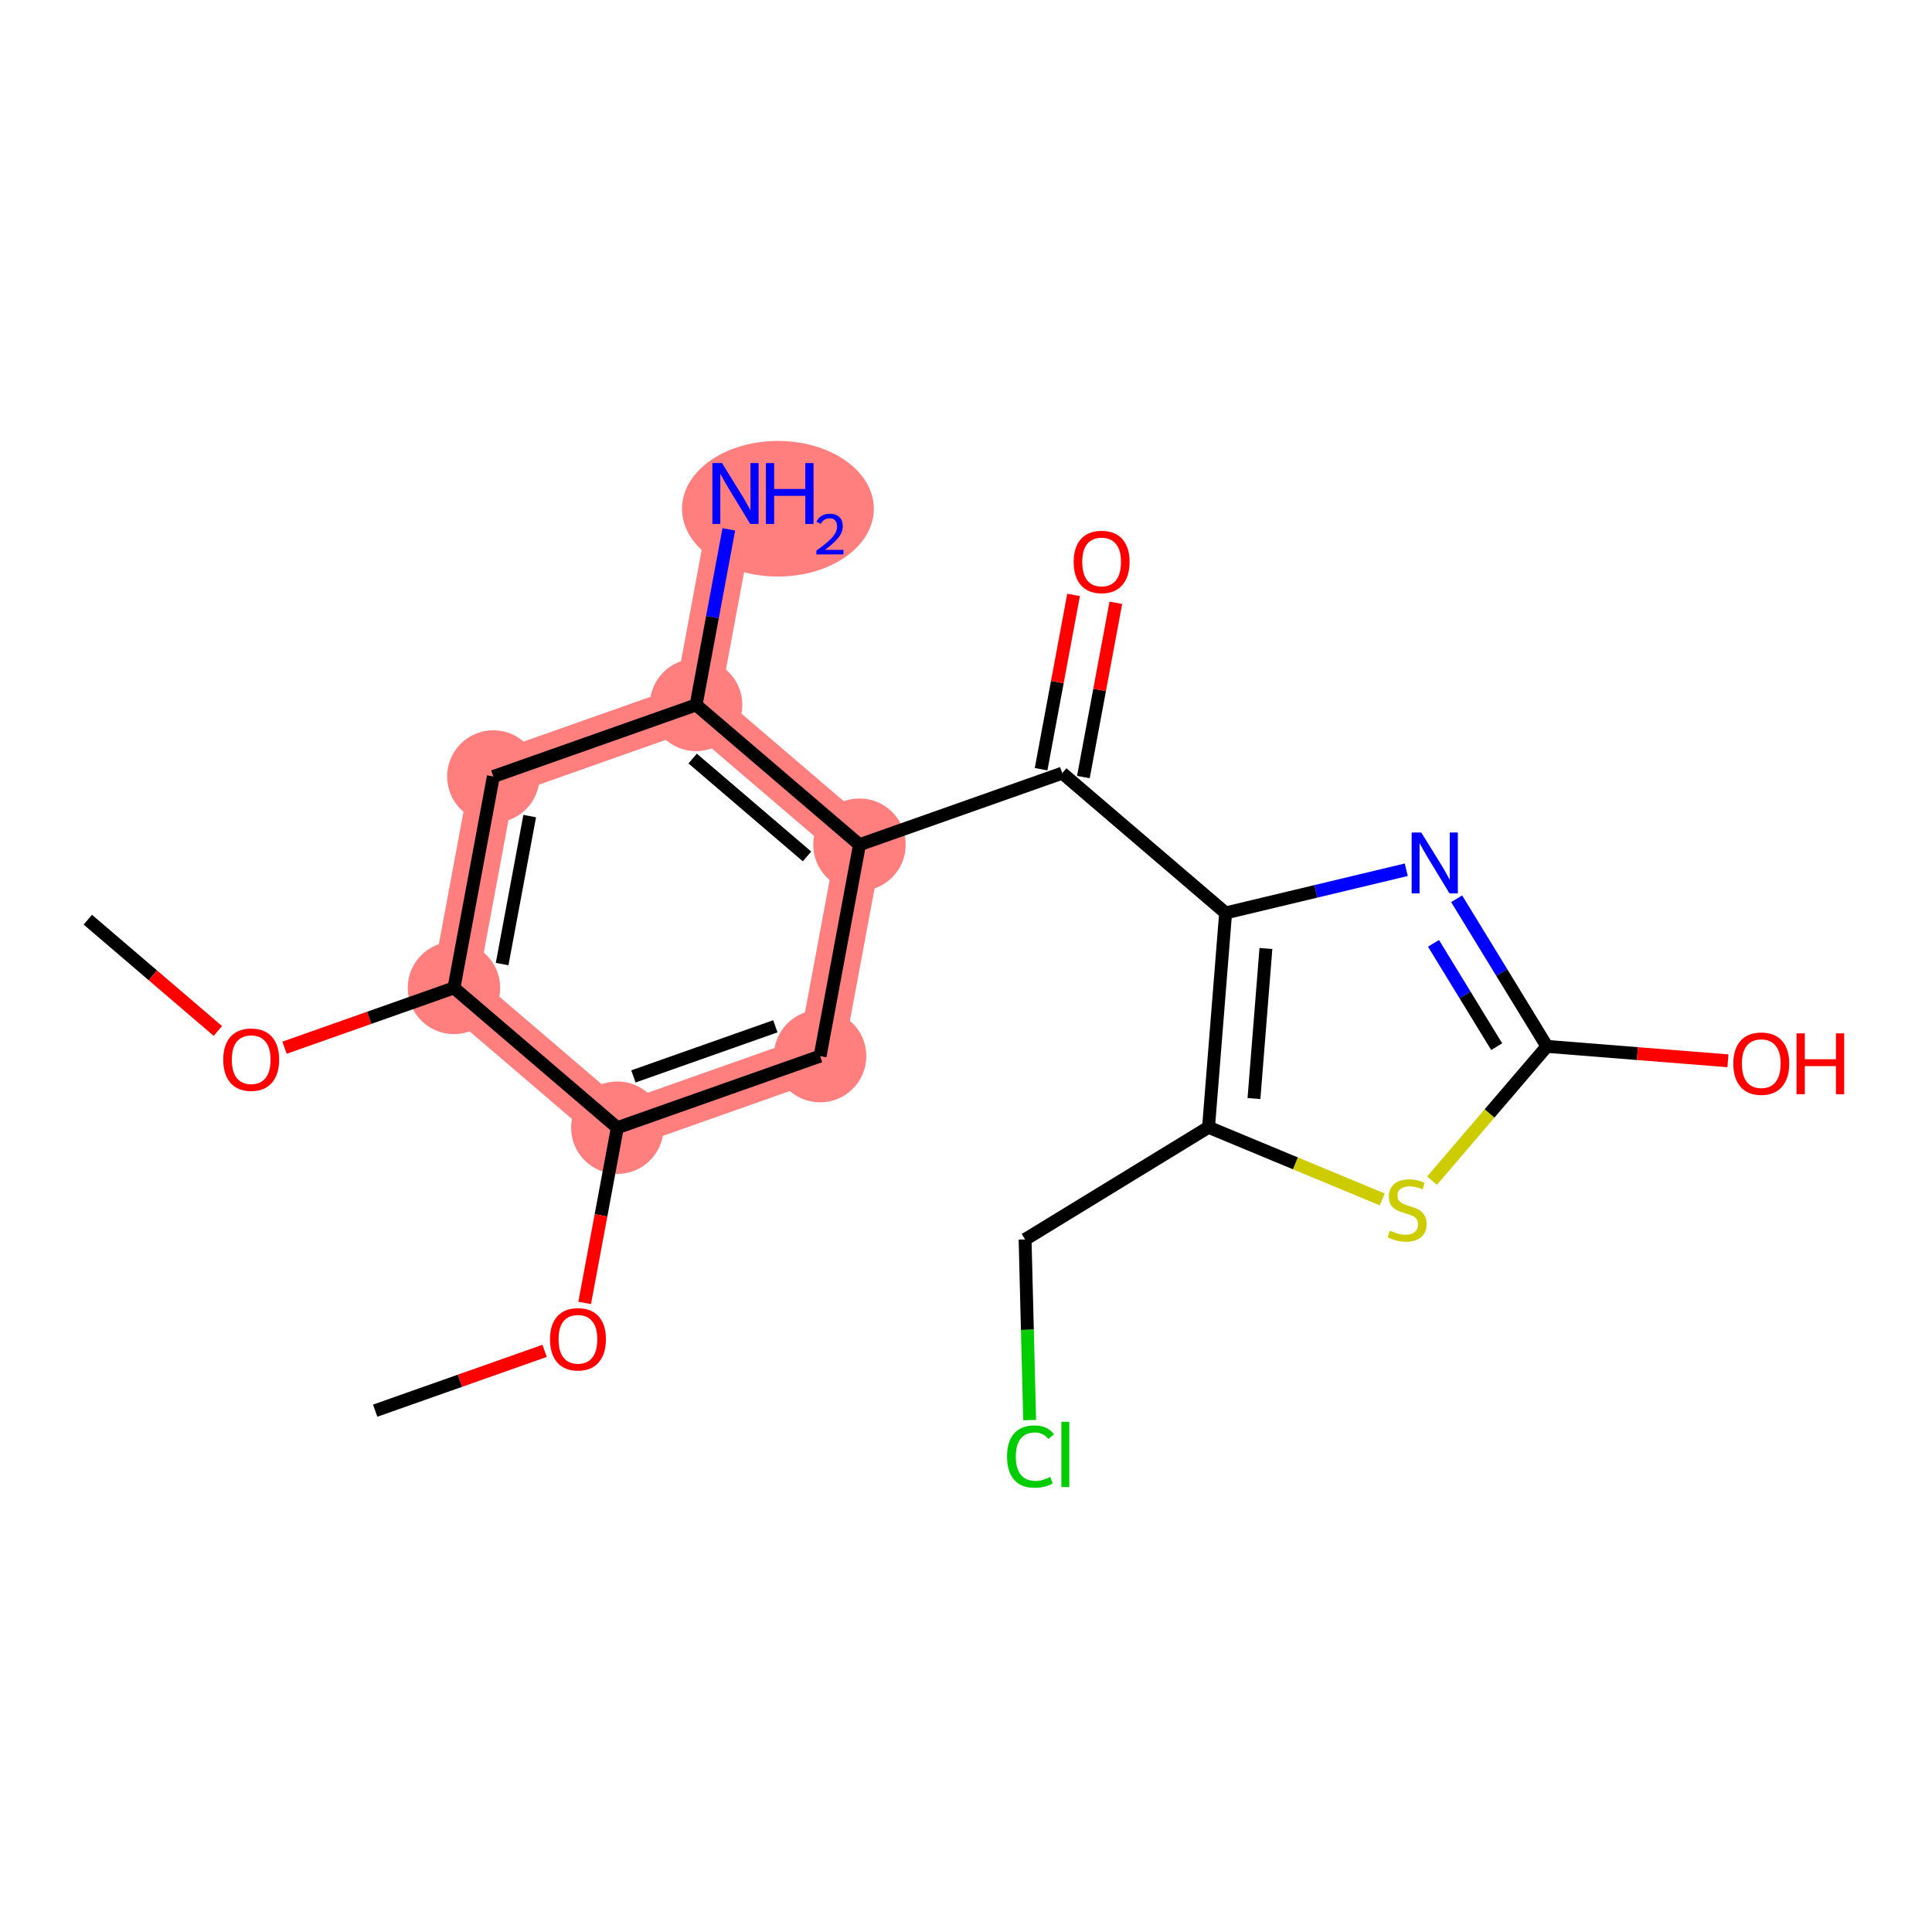 <?xml version='1.0' encoding='iso-8859-1'?>
<svg version='1.1' baseProfile='full'
              xmlns='http://www.w3.org/2000/svg'
                      xmlns:rdkit='http://www.rdkit.org/xml'
                      xmlns:xlink='http://www.w3.org/1999/xlink'
                  xml:space='preserve'
width='300px' height='300px' viewBox='0 0 300 300'>
<!-- END OF HEADER -->
<rect style='opacity:1.0;fill:#FFFFFF;stroke:none' width='300' height='300' x='0' y='0'> </rect>
<rect style='opacity:1.0;fill:#FFFFFF;stroke:none' width='300' height='300' x='0' y='0'> </rect>
<path d='M 70.49,153.399 L 76.605,120.575' style='fill:none;fill-rule:evenodd;stroke:#FF7F7F;stroke-width:7.1px;stroke-linecap:butt;stroke-linejoin:miter;stroke-opacity:1' />
<path d='M 70.49,153.399 L 95.859,175.108' style='fill:none;fill-rule:evenodd;stroke:#FF7F7F;stroke-width:7.1px;stroke-linecap:butt;stroke-linejoin:miter;stroke-opacity:1' />
<path d='M 76.605,120.575 L 108.09,109.459' style='fill:none;fill-rule:evenodd;stroke:#FF7F7F;stroke-width:7.1px;stroke-linecap:butt;stroke-linejoin:miter;stroke-opacity:1' />
<path d='M 108.09,109.459 L 114.206,76.635' style='fill:none;fill-rule:evenodd;stroke:#FF7F7F;stroke-width:7.1px;stroke-linecap:butt;stroke-linejoin:miter;stroke-opacity:1' />
<path d='M 108.09,109.459 L 133.459,131.168' style='fill:none;fill-rule:evenodd;stroke:#FF7F7F;stroke-width:7.1px;stroke-linecap:butt;stroke-linejoin:miter;stroke-opacity:1' />
<path d='M 133.459,131.168 L 127.343,163.992' style='fill:none;fill-rule:evenodd;stroke:#FF7F7F;stroke-width:7.1px;stroke-linecap:butt;stroke-linejoin:miter;stroke-opacity:1' />
<path d='M 127.343,163.992 L 95.859,175.108' style='fill:none;fill-rule:evenodd;stroke:#FF7F7F;stroke-width:7.1px;stroke-linecap:butt;stroke-linejoin:miter;stroke-opacity:1' />
<ellipse cx='70.49' cy='153.399' rx='6.678' ry='6.678'  style='fill:#FF7F7F;fill-rule:evenodd;stroke:#FF7F7F;stroke-width:1.0px;stroke-linecap:butt;stroke-linejoin:miter;stroke-opacity:1' />
<ellipse cx='76.605' cy='120.575' rx='6.678' ry='6.678'  style='fill:#FF7F7F;fill-rule:evenodd;stroke:#FF7F7F;stroke-width:1.0px;stroke-linecap:butt;stroke-linejoin:miter;stroke-opacity:1' />
<ellipse cx='108.09' cy='109.459' rx='6.678' ry='6.678'  style='fill:#FF7F7F;fill-rule:evenodd;stroke:#FF7F7F;stroke-width:1.0px;stroke-linecap:butt;stroke-linejoin:miter;stroke-opacity:1' />
<ellipse cx='120.795' cy='78.999' rx='14.391' ry='10.029'  style='fill:#FF7F7F;fill-rule:evenodd;stroke:#FF7F7F;stroke-width:1.0px;stroke-linecap:butt;stroke-linejoin:miter;stroke-opacity:1' />
<ellipse cx='133.459' cy='131.168' rx='6.678' ry='6.678'  style='fill:#FF7F7F;fill-rule:evenodd;stroke:#FF7F7F;stroke-width:1.0px;stroke-linecap:butt;stroke-linejoin:miter;stroke-opacity:1' />
<ellipse cx='127.343' cy='163.992' rx='6.678' ry='6.678'  style='fill:#FF7F7F;fill-rule:evenodd;stroke:#FF7F7F;stroke-width:1.0px;stroke-linecap:butt;stroke-linejoin:miter;stroke-opacity:1' />
<ellipse cx='95.859' cy='175.108' rx='6.678' ry='6.678'  style='fill:#FF7F7F;fill-rule:evenodd;stroke:#FF7F7F;stroke-width:1.0px;stroke-linecap:butt;stroke-linejoin:miter;stroke-opacity:1' />
<path class='bond-0 atom-0 atom-1' d='M 13.636,142.807 L 23.733,151.447' style='fill:none;fill-rule:evenodd;stroke:#000000;stroke-width:2.0px;stroke-linecap:butt;stroke-linejoin:miter;stroke-opacity:1' />
<path class='bond-0 atom-0 atom-1' d='M 23.733,151.447 L 33.83,160.087' style='fill:none;fill-rule:evenodd;stroke:#FF0000;stroke-width:2.0px;stroke-linecap:butt;stroke-linejoin:miter;stroke-opacity:1' />
<path class='bond-1 atom-1 atom-2' d='M 44.181,162.688 L 57.335,158.044' style='fill:none;fill-rule:evenodd;stroke:#FF0000;stroke-width:2.0px;stroke-linecap:butt;stroke-linejoin:miter;stroke-opacity:1' />
<path class='bond-1 atom-1 atom-2' d='M 57.335,158.044 L 70.49,153.399' style='fill:none;fill-rule:evenodd;stroke:#000000;stroke-width:2.0px;stroke-linecap:butt;stroke-linejoin:miter;stroke-opacity:1' />
<path class='bond-2 atom-2 atom-3' d='M 70.49,153.399 L 76.605,120.575' style='fill:none;fill-rule:evenodd;stroke:#000000;stroke-width:2.0px;stroke-linecap:butt;stroke-linejoin:miter;stroke-opacity:1' />
<path class='bond-2 atom-2 atom-3' d='M 77.972,149.699 L 82.253,126.722' style='fill:none;fill-rule:evenodd;stroke:#000000;stroke-width:2.0px;stroke-linecap:butt;stroke-linejoin:miter;stroke-opacity:1' />
<path class='bond-20 atom-18 atom-2' d='M 95.859,175.108 L 70.49,153.399' style='fill:none;fill-rule:evenodd;stroke:#000000;stroke-width:2.0px;stroke-linecap:butt;stroke-linejoin:miter;stroke-opacity:1' />
<path class='bond-3 atom-3 atom-4' d='M 76.605,120.575 L 108.09,109.459' style='fill:none;fill-rule:evenodd;stroke:#000000;stroke-width:2.0px;stroke-linecap:butt;stroke-linejoin:miter;stroke-opacity:1' />
<path class='bond-4 atom-4 atom-5' d='M 108.09,109.459 L 110.63,95.829' style='fill:none;fill-rule:evenodd;stroke:#000000;stroke-width:2.0px;stroke-linecap:butt;stroke-linejoin:miter;stroke-opacity:1' />
<path class='bond-4 atom-4 atom-5' d='M 110.63,95.829 L 113.169,82.198' style='fill:none;fill-rule:evenodd;stroke:#0000FF;stroke-width:2.0px;stroke-linecap:butt;stroke-linejoin:miter;stroke-opacity:1' />
<path class='bond-5 atom-4 atom-6' d='M 108.09,109.459 L 133.459,131.168' style='fill:none;fill-rule:evenodd;stroke:#000000;stroke-width:2.0px;stroke-linecap:butt;stroke-linejoin:miter;stroke-opacity:1' />
<path class='bond-5 atom-4 atom-6' d='M 107.554,117.789 L 125.312,132.985' style='fill:none;fill-rule:evenodd;stroke:#000000;stroke-width:2.0px;stroke-linecap:butt;stroke-linejoin:miter;stroke-opacity:1' />
<path class='bond-6 atom-6 atom-7' d='M 133.459,131.168 L 164.943,120.052' style='fill:none;fill-rule:evenodd;stroke:#000000;stroke-width:2.0px;stroke-linecap:butt;stroke-linejoin:miter;stroke-opacity:1' />
<path class='bond-16 atom-6 atom-17' d='M 133.459,131.168 L 127.343,163.992' style='fill:none;fill-rule:evenodd;stroke:#000000;stroke-width:2.0px;stroke-linecap:butt;stroke-linejoin:miter;stroke-opacity:1' />
<path class='bond-7 atom-7 atom-8' d='M 168.226,120.664 L 170.747,107.133' style='fill:none;fill-rule:evenodd;stroke:#000000;stroke-width:2.0px;stroke-linecap:butt;stroke-linejoin:miter;stroke-opacity:1' />
<path class='bond-7 atom-7 atom-8' d='M 170.747,107.133 L 173.268,93.602' style='fill:none;fill-rule:evenodd;stroke:#FF0000;stroke-width:2.0px;stroke-linecap:butt;stroke-linejoin:miter;stroke-opacity:1' />
<path class='bond-7 atom-7 atom-8' d='M 161.661,119.44 L 164.182,105.91' style='fill:none;fill-rule:evenodd;stroke:#000000;stroke-width:2.0px;stroke-linecap:butt;stroke-linejoin:miter;stroke-opacity:1' />
<path class='bond-7 atom-7 atom-8' d='M 164.182,105.91 L 166.703,92.379' style='fill:none;fill-rule:evenodd;stroke:#FF0000;stroke-width:2.0px;stroke-linecap:butt;stroke-linejoin:miter;stroke-opacity:1' />
<path class='bond-8 atom-7 atom-9' d='M 164.943,120.052 L 190.312,141.761' style='fill:none;fill-rule:evenodd;stroke:#000000;stroke-width:2.0px;stroke-linecap:butt;stroke-linejoin:miter;stroke-opacity:1' />
<path class='bond-9 atom-9 atom-10' d='M 190.312,141.761 L 204.339,138.407' style='fill:none;fill-rule:evenodd;stroke:#000000;stroke-width:2.0px;stroke-linecap:butt;stroke-linejoin:miter;stroke-opacity:1' />
<path class='bond-9 atom-9 atom-10' d='M 204.339,138.407 L 218.365,135.054' style='fill:none;fill-rule:evenodd;stroke:#0000FF;stroke-width:2.0px;stroke-linecap:butt;stroke-linejoin:miter;stroke-opacity:1' />
<path class='bond-21 atom-14 atom-9' d='M 187.661,175.044 L 190.312,141.761' style='fill:none;fill-rule:evenodd;stroke:#000000;stroke-width:2.0px;stroke-linecap:butt;stroke-linejoin:miter;stroke-opacity:1' />
<path class='bond-21 atom-14 atom-9' d='M 194.715,170.582 L 196.571,147.283' style='fill:none;fill-rule:evenodd;stroke:#000000;stroke-width:2.0px;stroke-linecap:butt;stroke-linejoin:miter;stroke-opacity:1' />
<path class='bond-10 atom-10 atom-11' d='M 226.188,139.559 L 233.196,151.021' style='fill:none;fill-rule:evenodd;stroke:#0000FF;stroke-width:2.0px;stroke-linecap:butt;stroke-linejoin:miter;stroke-opacity:1' />
<path class='bond-10 atom-10 atom-11' d='M 233.196,151.021 L 240.205,162.482' style='fill:none;fill-rule:evenodd;stroke:#000000;stroke-width:2.0px;stroke-linecap:butt;stroke-linejoin:miter;stroke-opacity:1' />
<path class='bond-10 atom-10 atom-11' d='M 222.593,146.481 L 227.499,154.504' style='fill:none;fill-rule:evenodd;stroke:#0000FF;stroke-width:2.0px;stroke-linecap:butt;stroke-linejoin:miter;stroke-opacity:1' />
<path class='bond-10 atom-10 atom-11' d='M 227.499,154.504 L 232.405,162.527' style='fill:none;fill-rule:evenodd;stroke:#000000;stroke-width:2.0px;stroke-linecap:butt;stroke-linejoin:miter;stroke-opacity:1' />
<path class='bond-11 atom-11 atom-12' d='M 240.205,162.482 L 254.259,163.602' style='fill:none;fill-rule:evenodd;stroke:#000000;stroke-width:2.0px;stroke-linecap:butt;stroke-linejoin:miter;stroke-opacity:1' />
<path class='bond-11 atom-11 atom-12' d='M 254.259,163.602 L 268.313,164.721' style='fill:none;fill-rule:evenodd;stroke:#FF0000;stroke-width:2.0px;stroke-linecap:butt;stroke-linejoin:miter;stroke-opacity:1' />
<path class='bond-12 atom-11 atom-13' d='M 240.205,162.482 L 231.284,172.907' style='fill:none;fill-rule:evenodd;stroke:#000000;stroke-width:2.0px;stroke-linecap:butt;stroke-linejoin:miter;stroke-opacity:1' />
<path class='bond-12 atom-11 atom-13' d='M 231.284,172.907 L 222.363,183.333' style='fill:none;fill-rule:evenodd;stroke:#CCCC00;stroke-width:2.0px;stroke-linecap:butt;stroke-linejoin:miter;stroke-opacity:1' />
<path class='bond-13 atom-13 atom-14' d='M 214.63,186.245 L 201.146,180.645' style='fill:none;fill-rule:evenodd;stroke:#CCCC00;stroke-width:2.0px;stroke-linecap:butt;stroke-linejoin:miter;stroke-opacity:1' />
<path class='bond-13 atom-13 atom-14' d='M 201.146,180.645 L 187.661,175.044' style='fill:none;fill-rule:evenodd;stroke:#000000;stroke-width:2.0px;stroke-linecap:butt;stroke-linejoin:miter;stroke-opacity:1' />
<path class='bond-14 atom-14 atom-15' d='M 187.661,175.044 L 159.176,192.463' style='fill:none;fill-rule:evenodd;stroke:#000000;stroke-width:2.0px;stroke-linecap:butt;stroke-linejoin:miter;stroke-opacity:1' />
<path class='bond-15 atom-15 atom-16' d='M 159.176,192.463 L 159.53,206.488' style='fill:none;fill-rule:evenodd;stroke:#000000;stroke-width:2.0px;stroke-linecap:butt;stroke-linejoin:miter;stroke-opacity:1' />
<path class='bond-15 atom-15 atom-16' d='M 159.53,206.488 L 159.884,220.513' style='fill:none;fill-rule:evenodd;stroke:#00CC00;stroke-width:2.0px;stroke-linecap:butt;stroke-linejoin:miter;stroke-opacity:1' />
<path class='bond-17 atom-17 atom-18' d='M 127.343,163.992 L 95.859,175.108' style='fill:none;fill-rule:evenodd;stroke:#000000;stroke-width:2.0px;stroke-linecap:butt;stroke-linejoin:miter;stroke-opacity:1' />
<path class='bond-17 atom-17 atom-18' d='M 120.397,159.363 L 98.358,167.144' style='fill:none;fill-rule:evenodd;stroke:#000000;stroke-width:2.0px;stroke-linecap:butt;stroke-linejoin:miter;stroke-opacity:1' />
<path class='bond-18 atom-18 atom-19' d='M 95.859,175.108 L 93.324,188.712' style='fill:none;fill-rule:evenodd;stroke:#000000;stroke-width:2.0px;stroke-linecap:butt;stroke-linejoin:miter;stroke-opacity:1' />
<path class='bond-18 atom-18 atom-19' d='M 93.324,188.712 L 90.789,202.316' style='fill:none;fill-rule:evenodd;stroke:#FF0000;stroke-width:2.0px;stroke-linecap:butt;stroke-linejoin:miter;stroke-opacity:1' />
<path class='bond-19 atom-19 atom-20' d='M 84.567,209.759 L 71.413,214.404' style='fill:none;fill-rule:evenodd;stroke:#FF0000;stroke-width:2.0px;stroke-linecap:butt;stroke-linejoin:miter;stroke-opacity:1' />
<path class='bond-19 atom-19 atom-20' d='M 71.413,214.404 L 58.258,219.048' style='fill:none;fill-rule:evenodd;stroke:#000000;stroke-width:2.0px;stroke-linecap:butt;stroke-linejoin:miter;stroke-opacity:1' />
<path  class='atom-1' d='M 34.665 164.542
Q 34.665 162.272, 35.786 161.003
Q 36.908 159.734, 39.005 159.734
Q 41.102 159.734, 42.224 161.003
Q 43.346 162.272, 43.346 164.542
Q 43.346 166.839, 42.211 168.148
Q 41.075 169.443, 39.005 169.443
Q 36.922 169.443, 35.786 168.148
Q 34.665 166.852, 34.665 164.542
M 39.005 168.375
Q 40.448 168.375, 41.222 167.413
Q 42.01 166.438, 42.01 164.542
Q 42.01 162.686, 41.222 161.751
Q 40.448 160.802, 39.005 160.802
Q 37.563 160.802, 36.775 161.737
Q 36 162.672, 36 164.542
Q 36 166.452, 36.775 167.413
Q 37.563 168.375, 39.005 168.375
' fill='#FF0000'/>
<path  class='atom-5' d='M 112.115 71.907
L 115.214 76.915
Q 115.521 77.41, 116.015 78.305
Q 116.51 79.199, 116.536 79.253
L 116.536 71.907
L 117.792 71.907
L 117.792 81.363
L 116.496 81.363
L 113.171 75.887
Q 112.783 75.246, 112.369 74.511
Q 111.969 73.777, 111.848 73.55
L 111.848 81.363
L 110.62 81.363
L 110.62 71.907
L 112.115 71.907
' fill='#0000FF'/>
<path  class='atom-5' d='M 118.927 71.907
L 120.209 71.907
L 120.209 75.927
L 125.044 75.927
L 125.044 71.907
L 126.326 71.907
L 126.326 81.363
L 125.044 81.363
L 125.044 76.996
L 120.209 76.996
L 120.209 81.363
L 118.927 81.363
L 118.927 71.907
' fill='#0000FF'/>
<path  class='atom-5' d='M 126.784 81.031
Q 127.013 80.441, 127.56 80.115
Q 128.106 79.779, 128.865 79.779
Q 129.808 79.779, 130.337 80.291
Q 130.866 80.802, 130.866 81.71
Q 130.866 82.635, 130.178 83.499
Q 129.499 84.363, 128.089 85.386
L 130.971 85.386
L 130.971 86.091
L 126.767 86.091
L 126.767 85.5
Q 127.93 84.672, 128.618 84.055
Q 129.314 83.438, 129.649 82.882
Q 129.984 82.327, 129.984 81.754
Q 129.984 81.155, 129.684 80.82
Q 129.385 80.485, 128.865 80.485
Q 128.362 80.485, 128.027 80.687
Q 127.692 80.89, 127.454 81.34
L 126.784 81.031
' fill='#0000FF'/>
<path  class='atom-8' d='M 166.718 87.254
Q 166.718 84.984, 167.84 83.715
Q 168.962 82.446, 171.059 82.446
Q 173.156 82.446, 174.278 83.715
Q 175.4 84.984, 175.4 87.254
Q 175.4 89.552, 174.264 90.861
Q 173.129 92.156, 171.059 92.156
Q 168.976 92.156, 167.84 90.861
Q 166.718 89.565, 166.718 87.254
M 171.059 91.088
Q 172.501 91.088, 173.276 90.126
Q 174.064 89.151, 174.064 87.254
Q 174.064 85.398, 173.276 84.463
Q 172.501 83.515, 171.059 83.515
Q 169.617 83.515, 168.829 84.45
Q 168.054 85.385, 168.054 87.254
Q 168.054 89.164, 168.829 90.126
Q 169.617 91.088, 171.059 91.088
' fill='#FF0000'/>
<path  class='atom-10' d='M 220.696 129.269
L 223.794 134.277
Q 224.102 134.771, 224.596 135.666
Q 225.09 136.561, 225.117 136.614
L 225.117 129.269
L 226.372 129.269
L 226.372 138.725
L 225.077 138.725
L 221.751 133.249
Q 221.364 132.608, 220.95 131.873
Q 220.549 131.139, 220.429 130.912
L 220.429 138.725
L 219.2 138.725
L 219.2 129.269
L 220.696 129.269
' fill='#0000FF'/>
<path  class='atom-12' d='M 269.148 165.16
Q 269.148 162.889, 270.27 161.621
Q 271.392 160.352, 273.489 160.352
Q 275.586 160.352, 276.707 161.621
Q 277.829 162.889, 277.829 165.16
Q 277.829 167.457, 276.694 168.766
Q 275.559 170.061, 273.489 170.061
Q 271.405 170.061, 270.27 168.766
Q 269.148 167.47, 269.148 165.16
M 273.489 168.993
Q 274.931 168.993, 275.706 168.031
Q 276.494 167.056, 276.494 165.16
Q 276.494 163.303, 275.706 162.369
Q 274.931 161.42, 273.489 161.42
Q 272.046 161.42, 271.258 162.355
Q 270.484 163.29, 270.484 165.16
Q 270.484 167.07, 271.258 168.031
Q 272.046 168.993, 273.489 168.993
' fill='#FF0000'/>
<path  class='atom-12' d='M 278.965 160.459
L 280.247 160.459
L 280.247 164.479
L 285.081 164.479
L 285.081 160.459
L 286.364 160.459
L 286.364 169.915
L 285.081 169.915
L 285.081 165.547
L 280.247 165.547
L 280.247 169.915
L 278.965 169.915
L 278.965 160.459
' fill='#FF0000'/>
<path  class='atom-13' d='M 215.825 191.096
Q 215.932 191.136, 216.373 191.323
Q 216.814 191.51, 217.295 191.631
Q 217.789 191.737, 218.269 191.737
Q 219.164 191.737, 219.685 191.31
Q 220.206 190.869, 220.206 190.108
Q 220.206 189.587, 219.939 189.267
Q 219.685 188.946, 219.285 188.772
Q 218.884 188.599, 218.216 188.398
Q 217.375 188.145, 216.867 187.904
Q 216.373 187.664, 216.012 187.156
Q 215.665 186.649, 215.665 185.794
Q 215.665 184.605, 216.466 183.871
Q 217.281 183.136, 218.884 183.136
Q 219.979 183.136, 221.221 183.657
L 220.914 184.686
Q 219.779 184.218, 218.924 184.218
Q 218.002 184.218, 217.495 184.605
Q 216.987 184.979, 217.001 185.634
Q 217.001 186.141, 217.254 186.449
Q 217.522 186.756, 217.896 186.929
Q 218.283 187.103, 218.924 187.303
Q 219.779 187.57, 220.286 187.838
Q 220.794 188.105, 221.154 188.652
Q 221.528 189.186, 221.528 190.108
Q 221.528 191.417, 220.647 192.125
Q 219.779 192.819, 218.323 192.819
Q 217.481 192.819, 216.84 192.632
Q 216.213 192.459, 215.465 192.151
L 215.825 191.096
' fill='#CCCC00'/>
<path  class='atom-16' d='M 156.372 226.169
Q 156.372 223.818, 157.467 222.59
Q 158.576 221.348, 160.673 221.348
Q 162.622 221.348, 163.664 222.723
L 162.783 223.444
Q 162.021 222.443, 160.673 222.443
Q 159.243 222.443, 158.482 223.404
Q 157.734 224.353, 157.734 226.169
Q 157.734 228.039, 158.509 229
Q 159.297 229.962, 160.819 229.962
Q 161.861 229.962, 163.077 229.334
L 163.451 230.336
Q 162.956 230.656, 162.208 230.843
Q 161.461 231.03, 160.632 231.03
Q 158.576 231.03, 157.467 229.775
Q 156.372 228.52, 156.372 226.169
' fill='#00CC00'/>
<path  class='atom-16' d='M 164.813 220.773
L 166.042 220.773
L 166.042 230.91
L 164.813 230.91
L 164.813 220.773
' fill='#00CC00'/>
<path  class='atom-19' d='M 85.402 207.959
Q 85.402 205.689, 86.524 204.42
Q 87.646 203.151, 89.743 203.151
Q 91.84 203.151, 92.962 204.42
Q 94.084 205.689, 94.084 207.959
Q 94.084 210.256, 92.948 211.565
Q 91.813 212.86, 89.743 212.86
Q 87.659 212.86, 86.524 211.565
Q 85.402 210.269, 85.402 207.959
M 89.743 211.792
Q 91.185 211.792, 91.96 210.83
Q 92.748 209.855, 92.748 207.959
Q 92.748 206.103, 91.96 205.168
Q 91.185 204.219, 89.743 204.219
Q 88.3 204.219, 87.513 205.154
Q 86.738 206.089, 86.738 207.959
Q 86.738 209.869, 87.513 210.83
Q 88.3 211.792, 89.743 211.792
' fill='#FF0000'/>
</svg>
